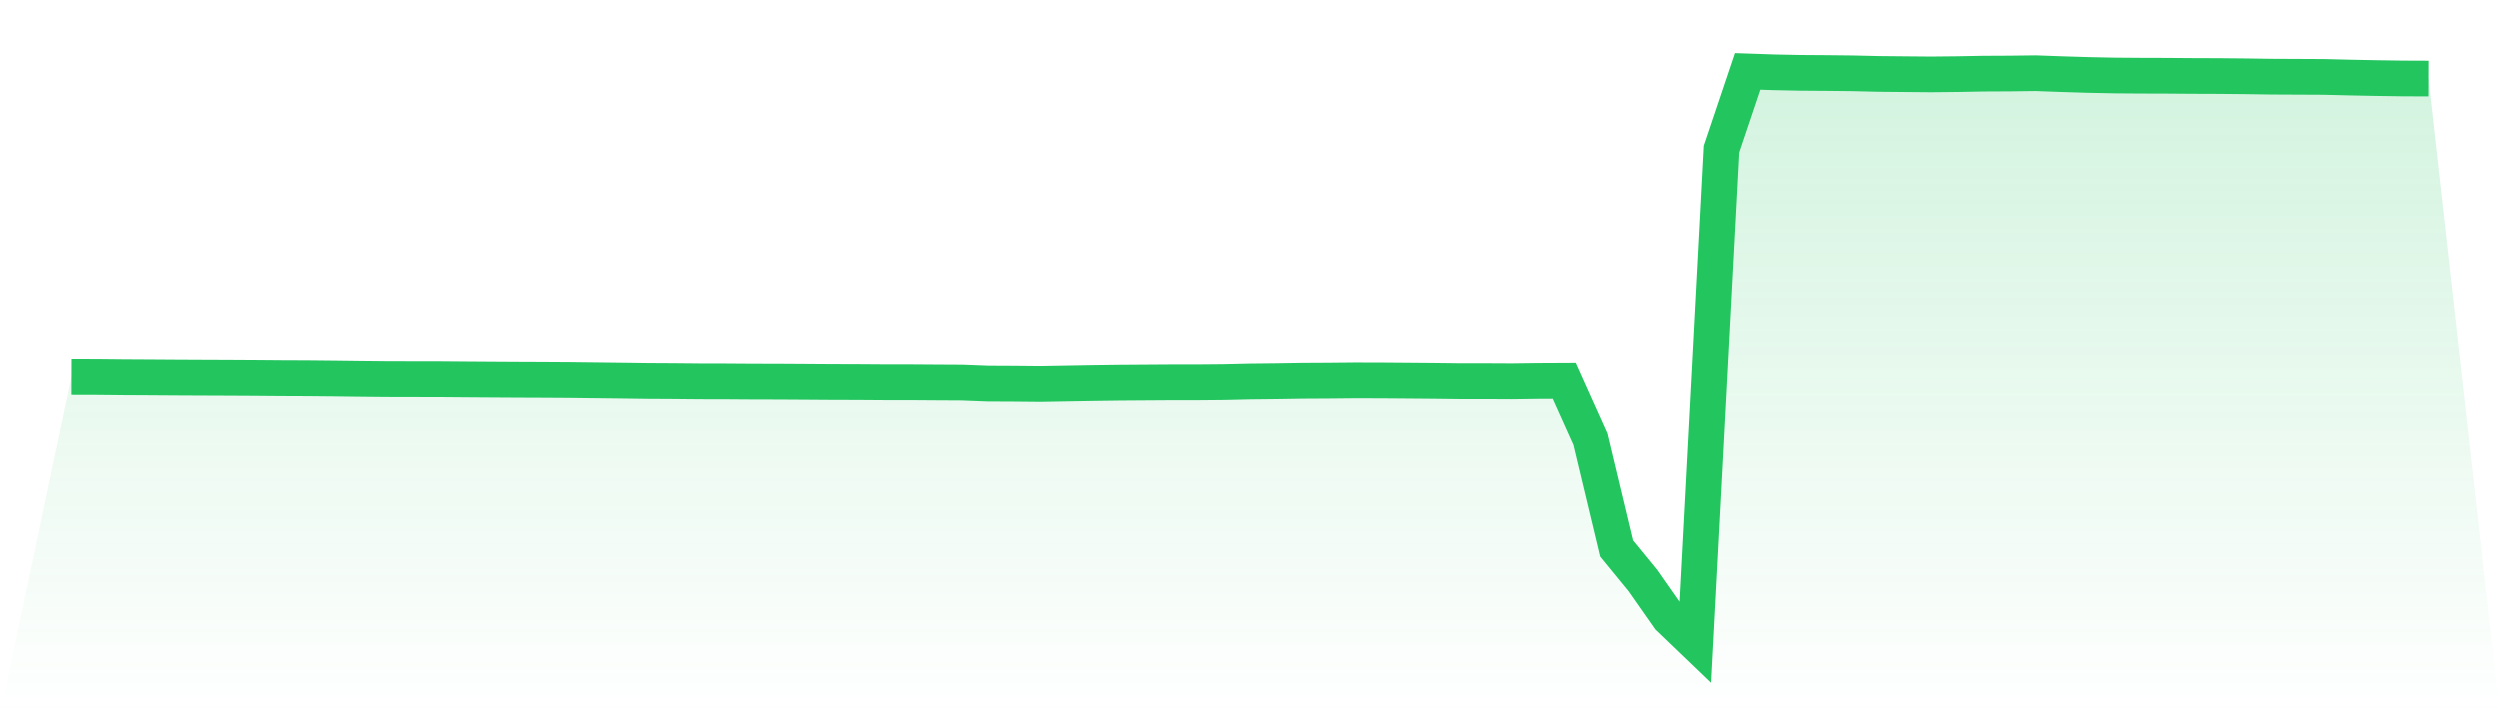 <svg viewBox="0 0 140 40" xmlns="http://www.w3.org/2000/svg">
<defs>
<linearGradient id="gradient" x1="0" x2="0" y1="0" y2="1">
<stop offset="0%" stop-color="#22c55e" stop-opacity="0.2"/>
<stop offset="100%" stop-color="#22c55e" stop-opacity="0"/>
</linearGradient>
</defs>
<path d="M4,21.103 L4,21.103 L5.467,21.107 L6.933,21.122 L8.4,21.13 L9.867,21.14 L11.333,21.147 L12.8,21.153 L14.267,21.161 L15.733,21.173 L17.2,21.179 L18.667,21.193 L20.133,21.211 L21.6,21.226 L23.067,21.23 L24.533,21.231 L26,21.243 L27.467,21.253 L28.933,21.262 L30.4,21.268 L31.867,21.277 L33.333,21.294 L34.8,21.311 L36.267,21.331 L37.733,21.339 L39.2,21.353 L40.667,21.356 L42.133,21.366 L43.6,21.369 L45.067,21.378 L46.533,21.388 L48,21.392 L49.467,21.402 L50.933,21.403 L52.4,21.413 L53.867,21.421 L55.333,21.477 L56.8,21.484 L58.267,21.498 L59.733,21.472 L61.2,21.447 L62.667,21.427 L64.133,21.417 L65.6,21.407 L67.067,21.407 L68.533,21.394 L70,21.36 L71.467,21.344 L72.933,21.321 L74.4,21.313 L75.867,21.299 L77.333,21.302 L78.8,21.313 L80.267,21.325 L81.733,21.343 L83.2,21.343 L84.667,21.35 L86.133,21.331 L87.6,21.324 L89.067,24.582 L90.533,30.71 L92,32.501 L93.467,34.595 L94.933,36 L96.4,8.357 L97.867,4 L99.333,4.05 L100.8,4.08 L102.267,4.09 L103.733,4.106 L105.2,4.14 L106.667,4.154 L108.133,4.167 L109.6,4.152 L111.067,4.125 L112.533,4.118 L114,4.1 L115.467,4.153 L116.933,4.198 L118.4,4.228 L119.867,4.239 L121.333,4.243 L122.8,4.254 L124.267,4.259 L125.733,4.273 L127.2,4.294 L128.667,4.301 L130.133,4.308 L131.6,4.344 L133.067,4.373 L134.533,4.394 L136,4.4 L140,40 L0,40 z" fill="url(#gradient)"/>
<path d="M4,21.103 L4,21.103 L5.467,21.107 L6.933,21.122 L8.4,21.13 L9.867,21.14 L11.333,21.147 L12.8,21.153 L14.267,21.161 L15.733,21.173 L17.2,21.179 L18.667,21.193 L20.133,21.211 L21.6,21.226 L23.067,21.23 L24.533,21.231 L26,21.243 L27.467,21.253 L28.933,21.262 L30.4,21.268 L31.867,21.277 L33.333,21.294 L34.8,21.311 L36.267,21.331 L37.733,21.339 L39.2,21.353 L40.667,21.356 L42.133,21.366 L43.6,21.369 L45.067,21.378 L46.533,21.388 L48,21.392 L49.467,21.402 L50.933,21.403 L52.4,21.413 L53.867,21.421 L55.333,21.477 L56.8,21.484 L58.267,21.498 L59.733,21.472 L61.2,21.447 L62.667,21.427 L64.133,21.417 L65.6,21.407 L67.067,21.407 L68.533,21.394 L70,21.36 L71.467,21.344 L72.933,21.321 L74.4,21.313 L75.867,21.299 L77.333,21.302 L78.8,21.313 L80.267,21.325 L81.733,21.343 L83.2,21.343 L84.667,21.35 L86.133,21.331 L87.6,21.324 L89.067,24.582 L90.533,30.71 L92,32.501 L93.467,34.595 L94.933,36 L96.4,8.357 L97.867,4 L99.333,4.05 L100.8,4.08 L102.267,4.09 L103.733,4.106 L105.2,4.14 L106.667,4.154 L108.133,4.167 L109.6,4.152 L111.067,4.125 L112.533,4.118 L114,4.1 L115.467,4.153 L116.933,4.198 L118.4,4.228 L119.867,4.239 L121.333,4.243 L122.8,4.254 L124.267,4.259 L125.733,4.273 L127.2,4.294 L128.667,4.301 L130.133,4.308 L131.6,4.344 L133.067,4.373 L134.533,4.394 L136,4.4" fill="none" stroke="#22c55e" stroke-width="2"/>
</svg>
